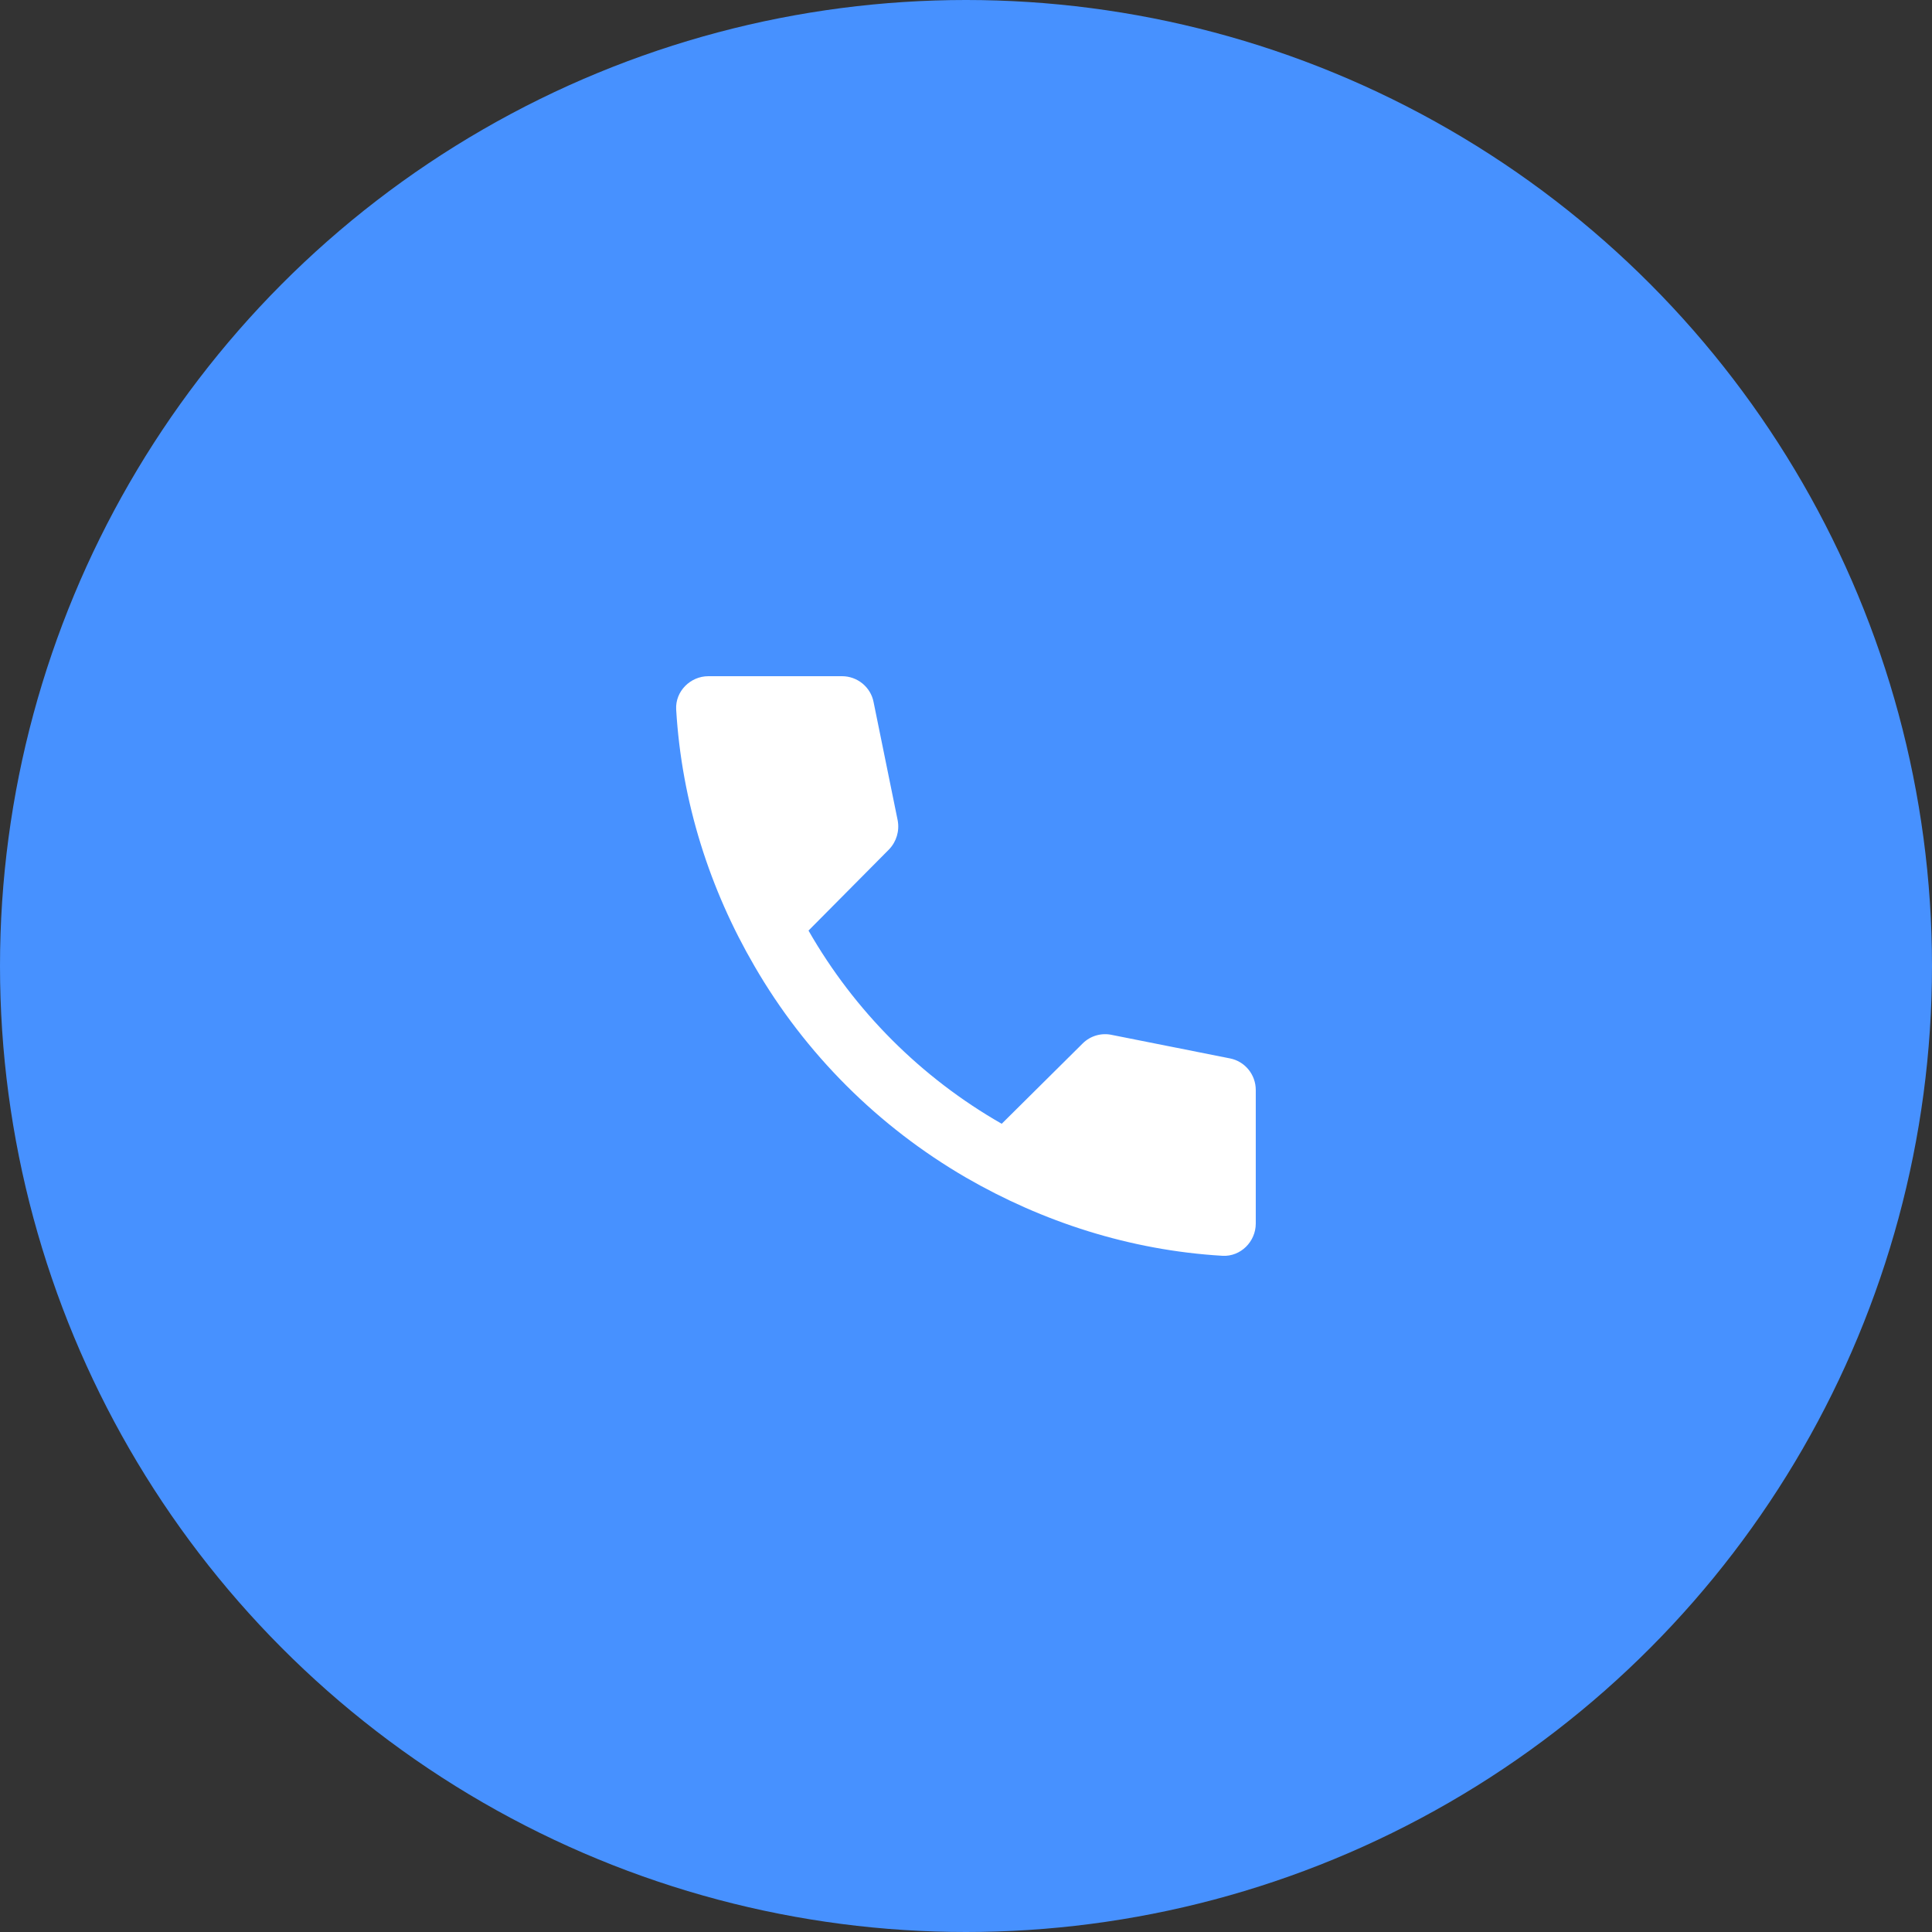 <svg width="60" height="60" viewBox="0 0 60 60" fill="none" xmlns="http://www.w3.org/2000/svg">
<rect x="0" y="0" width="60" height="60" fill="#333333" stroke="none"/>
<circle cx="30" cy="30" r="30" fill="#4791FF"/>
<mask id="mask0" style="mask-type:alpha" maskUnits="userSpaceOnUse" x="18" y="18" width="24" height="24">
<rect x="18" y="18" width="24" height="24" fill="white"/>
</mask>
<g mask="url(#mask0)">
<path d="M31.109 34.9C28.609 33.47 26.539 31.4 25.109 28.9L27.609 26.38C27.839 26.14 27.939 25.81 27.879 25.48L27.129 21.8C27.039 21.34 26.629 21 26.149 21H21.999C21.439 21 20.969 21.47 20.999 22.03C21.169 24.92 22.049 27.63 23.429 30C25.009 32.73 27.279 34.99 29.999 36.57C32.369 37.94 35.079 38.83 37.969 39C38.529 39.03 38.999 38.56 38.999 38V33.85C38.999 33.37 38.659 32.96 38.199 32.87L34.529 32.14C34.37 32.105 34.204 32.111 34.047 32.156C33.889 32.202 33.746 32.285 33.629 32.4L31.109 34.9Z" fill="white"/>
</g>
</svg>
